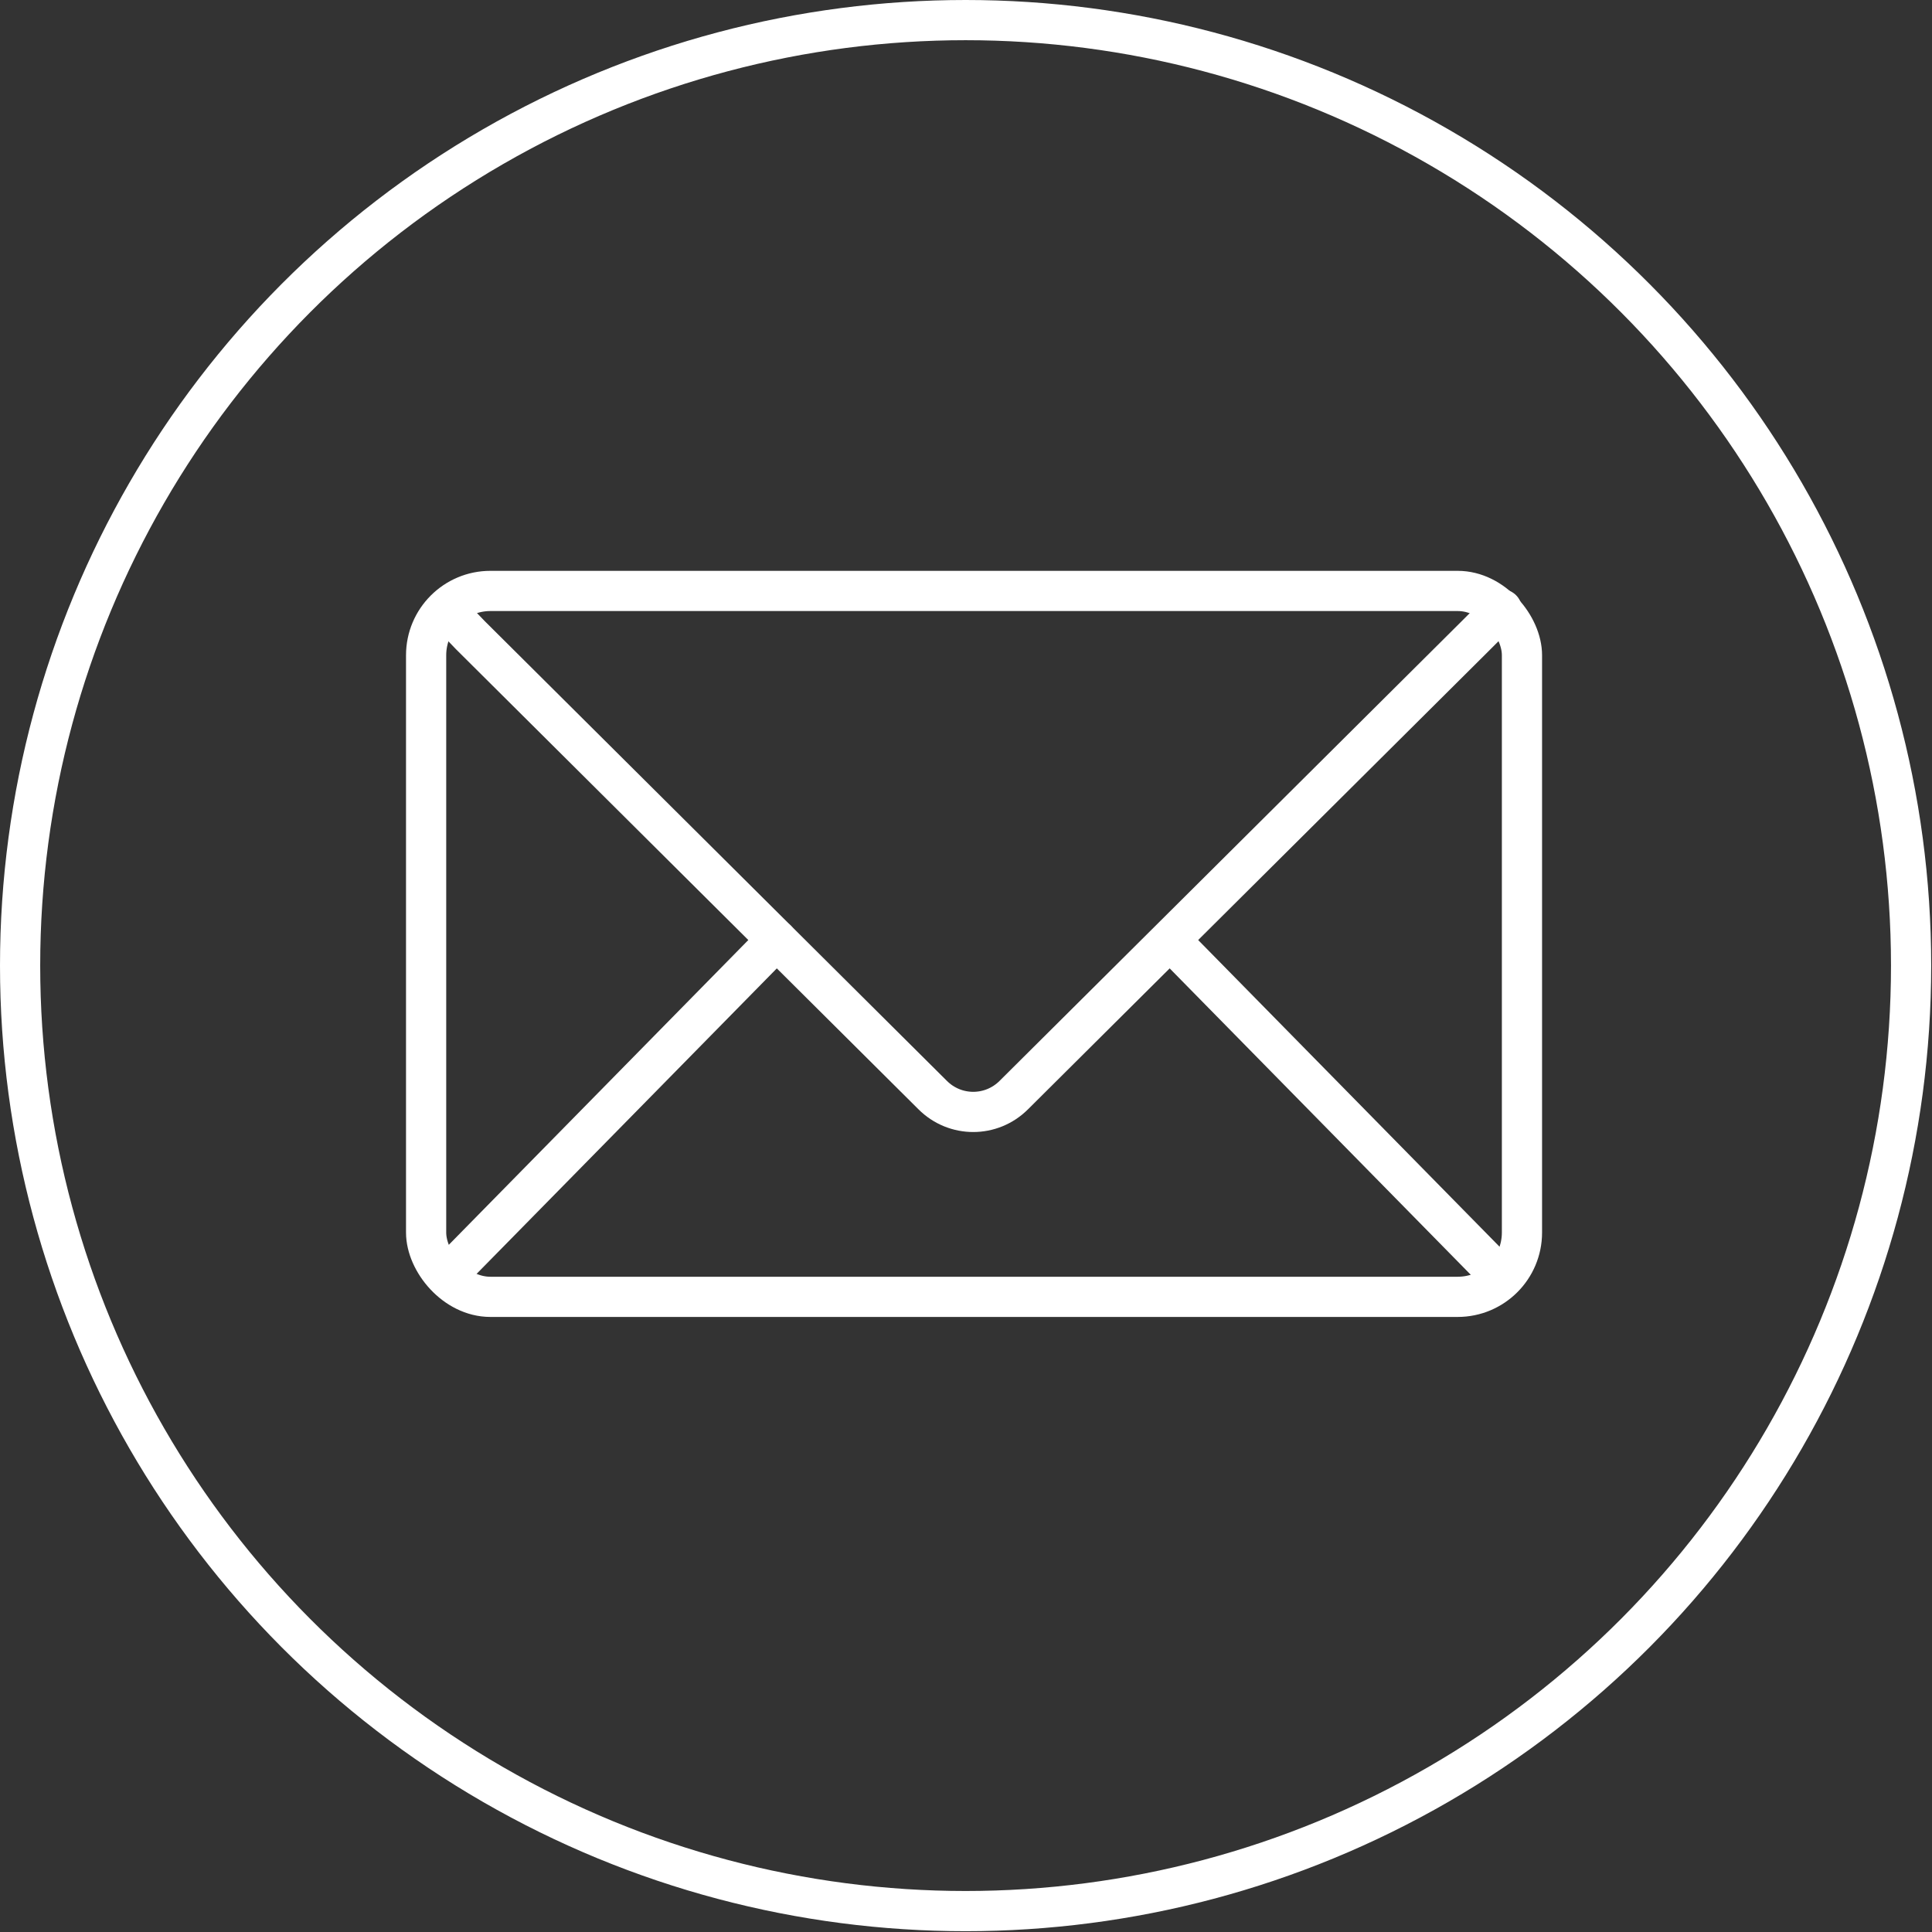 <?xml version="1.0" encoding="UTF-8"?>
<svg id="Layer_2" xmlns="http://www.w3.org/2000/svg" version="1.1" viewBox="0 0 240.3 240.3">
  <rect x="0" y="0" width="240.3" height="240.3" fill="#333333" stroke="none"/>
  <!-- Generator: Adobe Illustrator 29.6.1, SVG Export Plug-In . SVG Version: 2.1.1 Build 9)  -->
  <defs>
    <style>
      .st0 {
        fill: none;
        stroke: #fff;
        stroke-linecap: round;
        stroke-linejoin: round;
        stroke-width: 5px;
      }
    </style>
  </defs>
  <g id="Layer_1-2">
    <g>
      <circle class="st0" cx="120.1" cy="120.1" r="117.6"/>
      <g>
        <rect class="st0" x="53" y="73.5" width="136.3" height="87.8" rx="8" ry="8"/>
        <path class="st0" d="M56.2,76.6l2.3,2.4,57.5,57.2c2.8,2.8,7.3,2.8,10.1,0l57.3-57,3.4-3.4"/>
        <line class="st0" x1="56.7" y1="157.5" x2="96.6" y2="116.9"/>
        <line class="st0" x1="185.4" y1="157.5" x2="145.6" y2="117"/>
      </g>
    </g>
  </g>
</svg>